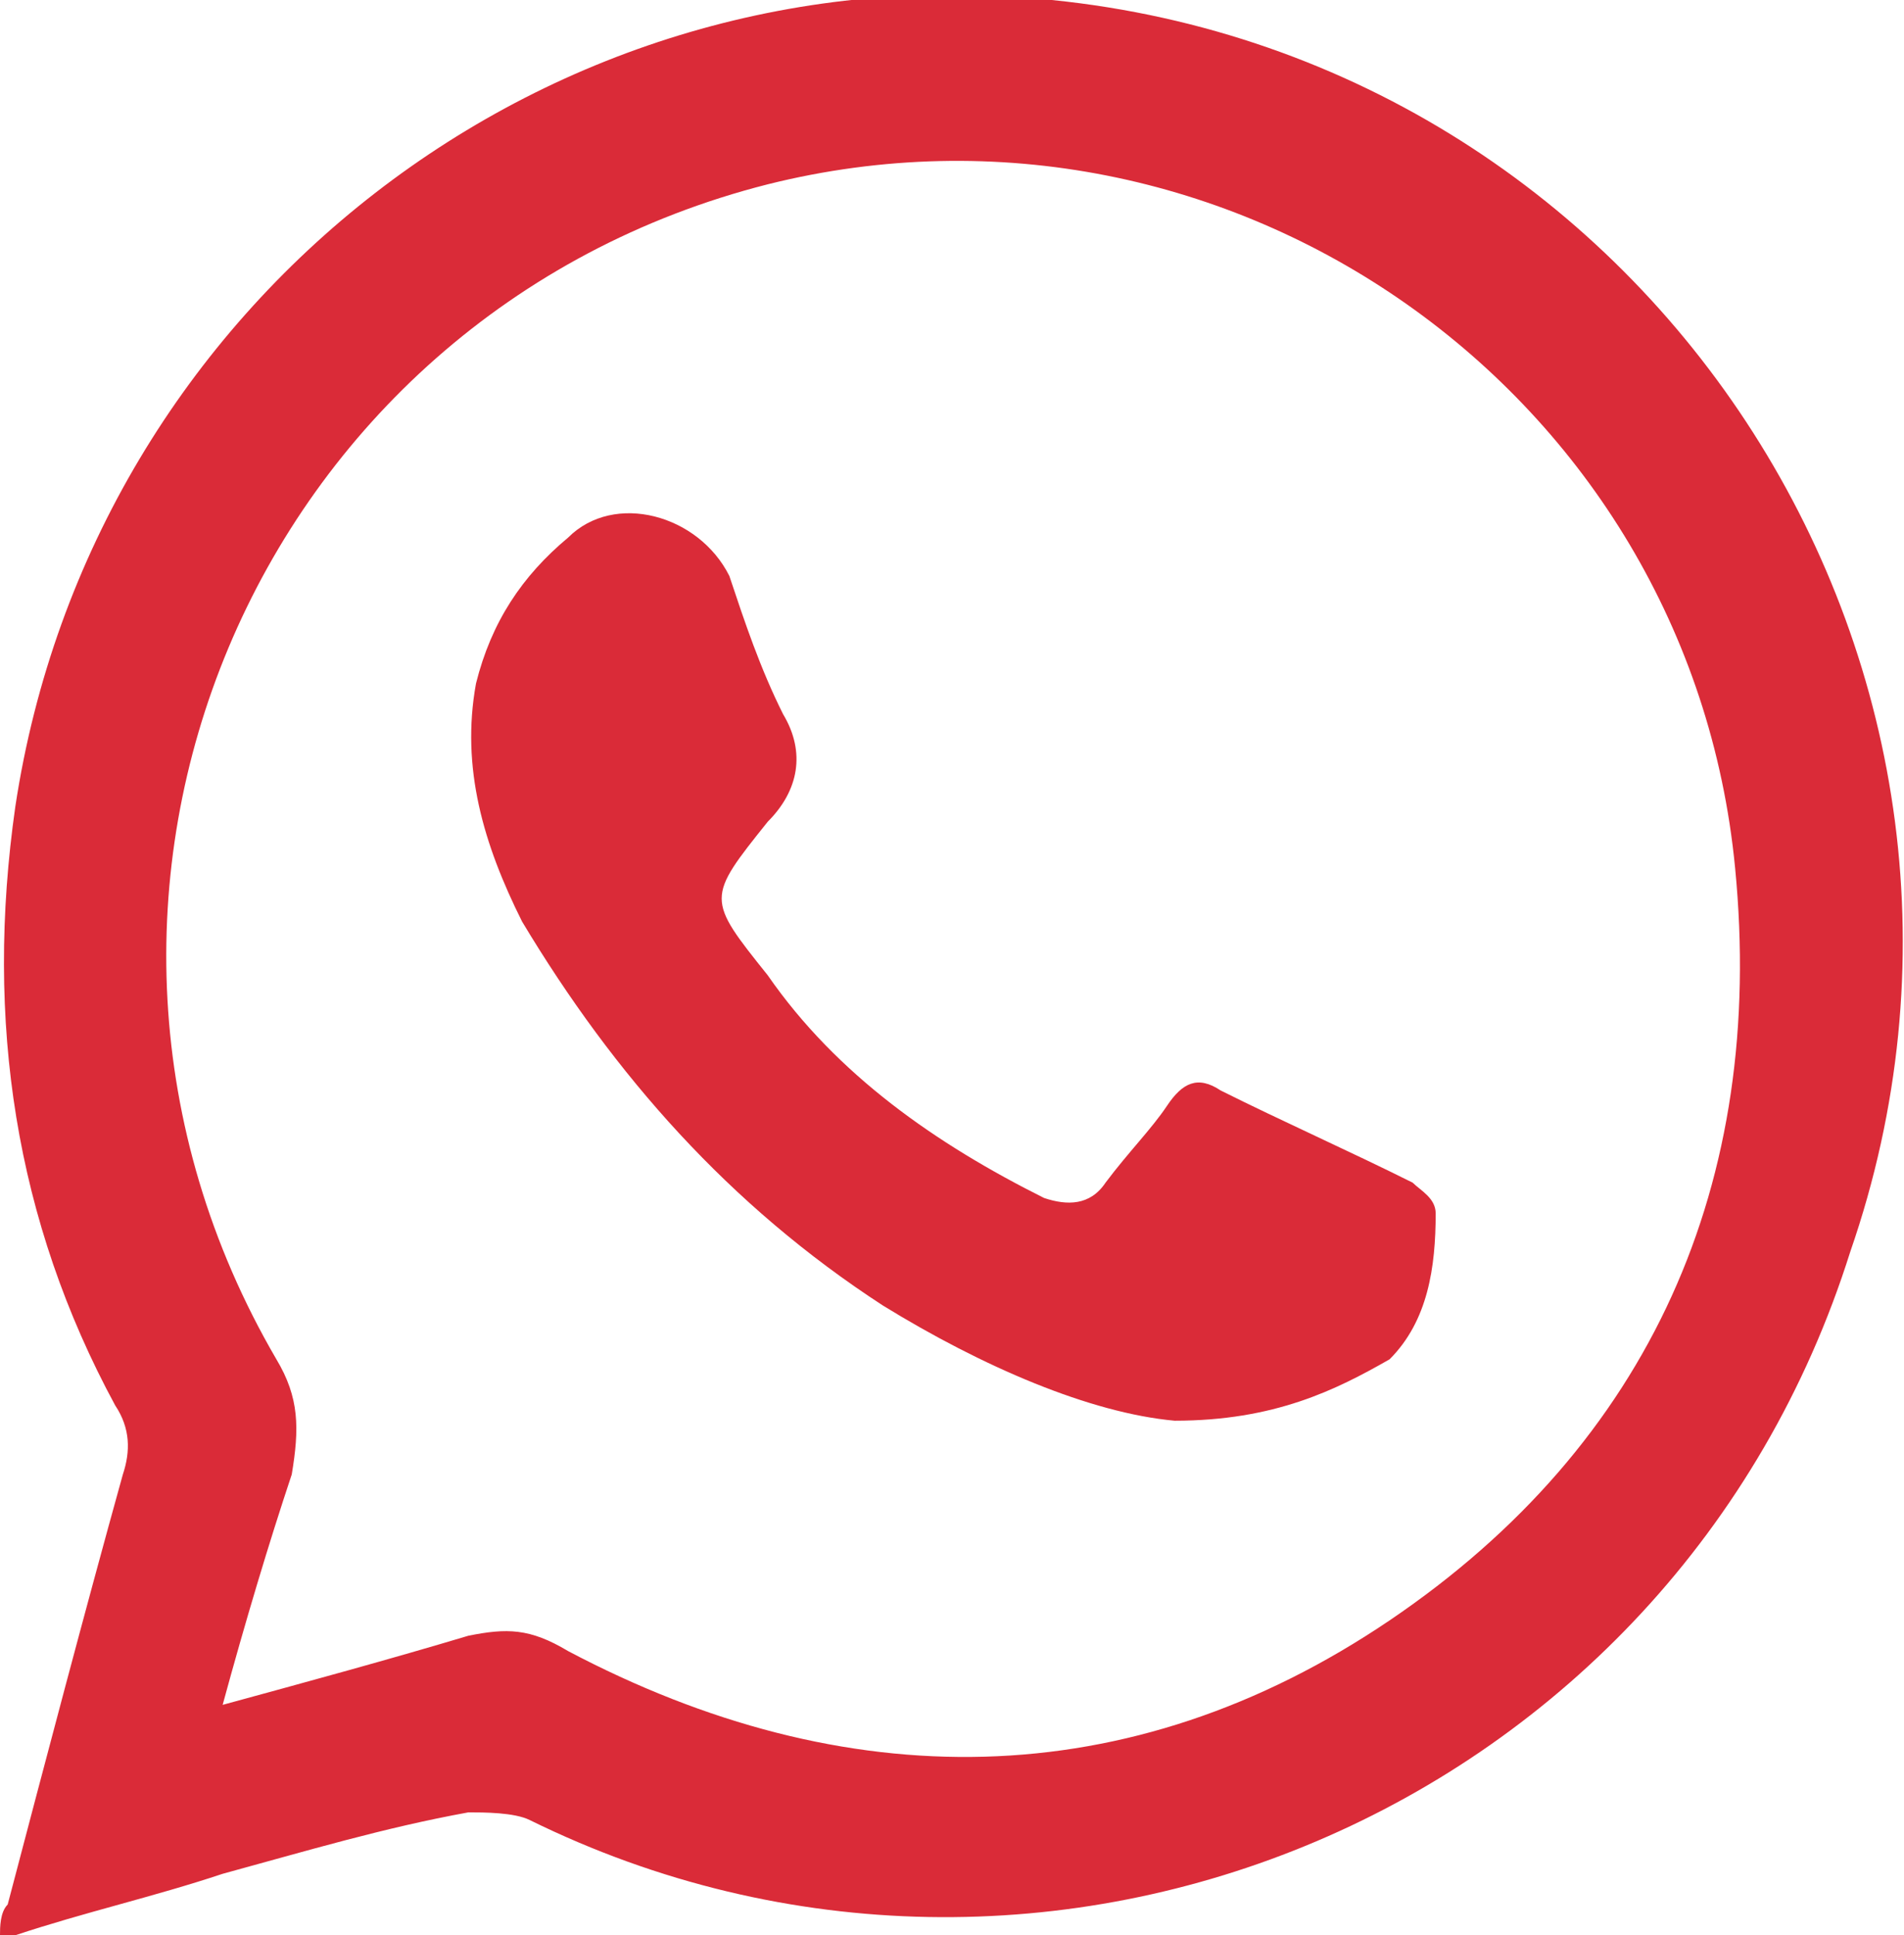 <?xml version="1.0" encoding="utf-8"?>
<!-- Generator: Adobe Illustrator 27.9.0, SVG Export Plug-In . SVG Version: 6.00 Build 0)  -->
<svg version="1.1" id="Livello_1" xmlns="http://www.w3.org/2000/svg" xmlns:xlink="http://www.w3.org/1999/xlink" x="0px" y="0px"
	 viewBox="0 0 24.8 25.2" style="enable-background:new 0 0 24.8 25.2;" xml:space="preserve">
<style type="text/css">
	.st0{clip-path:url(#SVGID_00000021079302650943228730000014856278971257152393_);fill:#DA2B38;}
	.st1{clip-path:url(#SVGID_00000173850563434967254880000012887449384278309764_);fill:#DA2B38;}
</style>
<g>
	<g>
		<g>
			<defs>
				<rect id="SVGID_1_" y="0" width="24.8" height="25.2"/>
			</defs>
			<clipPath id="SVGID_00000127744254781778827730000000285692049832217996_">
				<use xlink:href="#SVGID_1_"  style="overflow:visible;"/>
			</clipPath>
			<path style="clip-path:url(#SVGID_00000127744254781778827730000000285692049832217996_);fill:#DA2B38;" d="M2.9,22.2
				c1.1-0.3,2.2-0.6,3.2-0.9c0.5-0.1,0.8-0.1,1.3,0.2c3.6,1.9,7.3,1.9,10.7-0.4s4.9-5.7,4.5-9.8C22,5.1,16,0.9,10,2.4
				c-6.7,1.7-9.9,9.3-6.4,15.3c0.3,0.5,0.3,0.9,0.2,1.5C3.5,20.1,3.2,21.1,2.9,22.2 M0.2,25.2H0c0-0.1,0-0.3,0.1-0.4
				c0.5-1.9,1-3.8,1.5-5.6c0.1-0.3,0.1-0.6-0.1-0.9c-1.3-2.4-1.7-5-1.3-7.8c1-6.6,7-11.2,13.5-10.5c7.9,0.8,13,8.8,10.4,16.3
				C21.8,23.6,13.6,27,6.9,23.7c-0.2-0.1-0.6-0.1-0.8-0.1C5,23.8,4,24.1,2.9,24.4C2,24.7,1.1,24.9,0.2,25.2"/>
		</g>
	</g>
	<g>
		<g>
			<defs>
				<rect id="SVGID_00000114778424389064896390000009634473422202089912_" y="0" width="24.8" height="25.2"/>
			</defs>
			<clipPath id="SVGID_00000174587270883790230550000012355485157617238971_">
				<use xlink:href="#SVGID_00000114778424389064896390000009634473422202089912_"  style="overflow:visible;"/>
			</clipPath>
			<path style="clip-path:url(#SVGID_00000174587270883790230550000012355485157617238971_);fill:#DA2B38;" d="M15.3,18.5
				c-1.1-0.1-2.5-0.7-3.8-1.5c-2-1.3-3.5-3-4.7-5C6.3,11,6,10,6.2,8.9C6.4,8.1,6.8,7.5,7.4,7C8,6.4,9.1,6.7,9.5,7.5
				c0.2,0.6,0.4,1.2,0.7,1.8c0.3,0.5,0.2,1-0.2,1.4c-0.8,1-0.8,1,0,2c0.9,1.3,2.2,2.2,3.6,2.9c0.3,0.1,0.6,0.1,0.8-0.2
				c0.3-0.4,0.6-0.7,0.8-1s0.4-0.4,0.7-0.2c0.8,0.4,1.7,0.8,2.5,1.2c0.1,0.1,0.3,0.2,0.3,0.4c0,0.7-0.1,1.4-0.6,1.9
				C17.4,18.1,16.6,18.5,15.3,18.5"/>
		</g>
	</g>
</g>
</svg>
